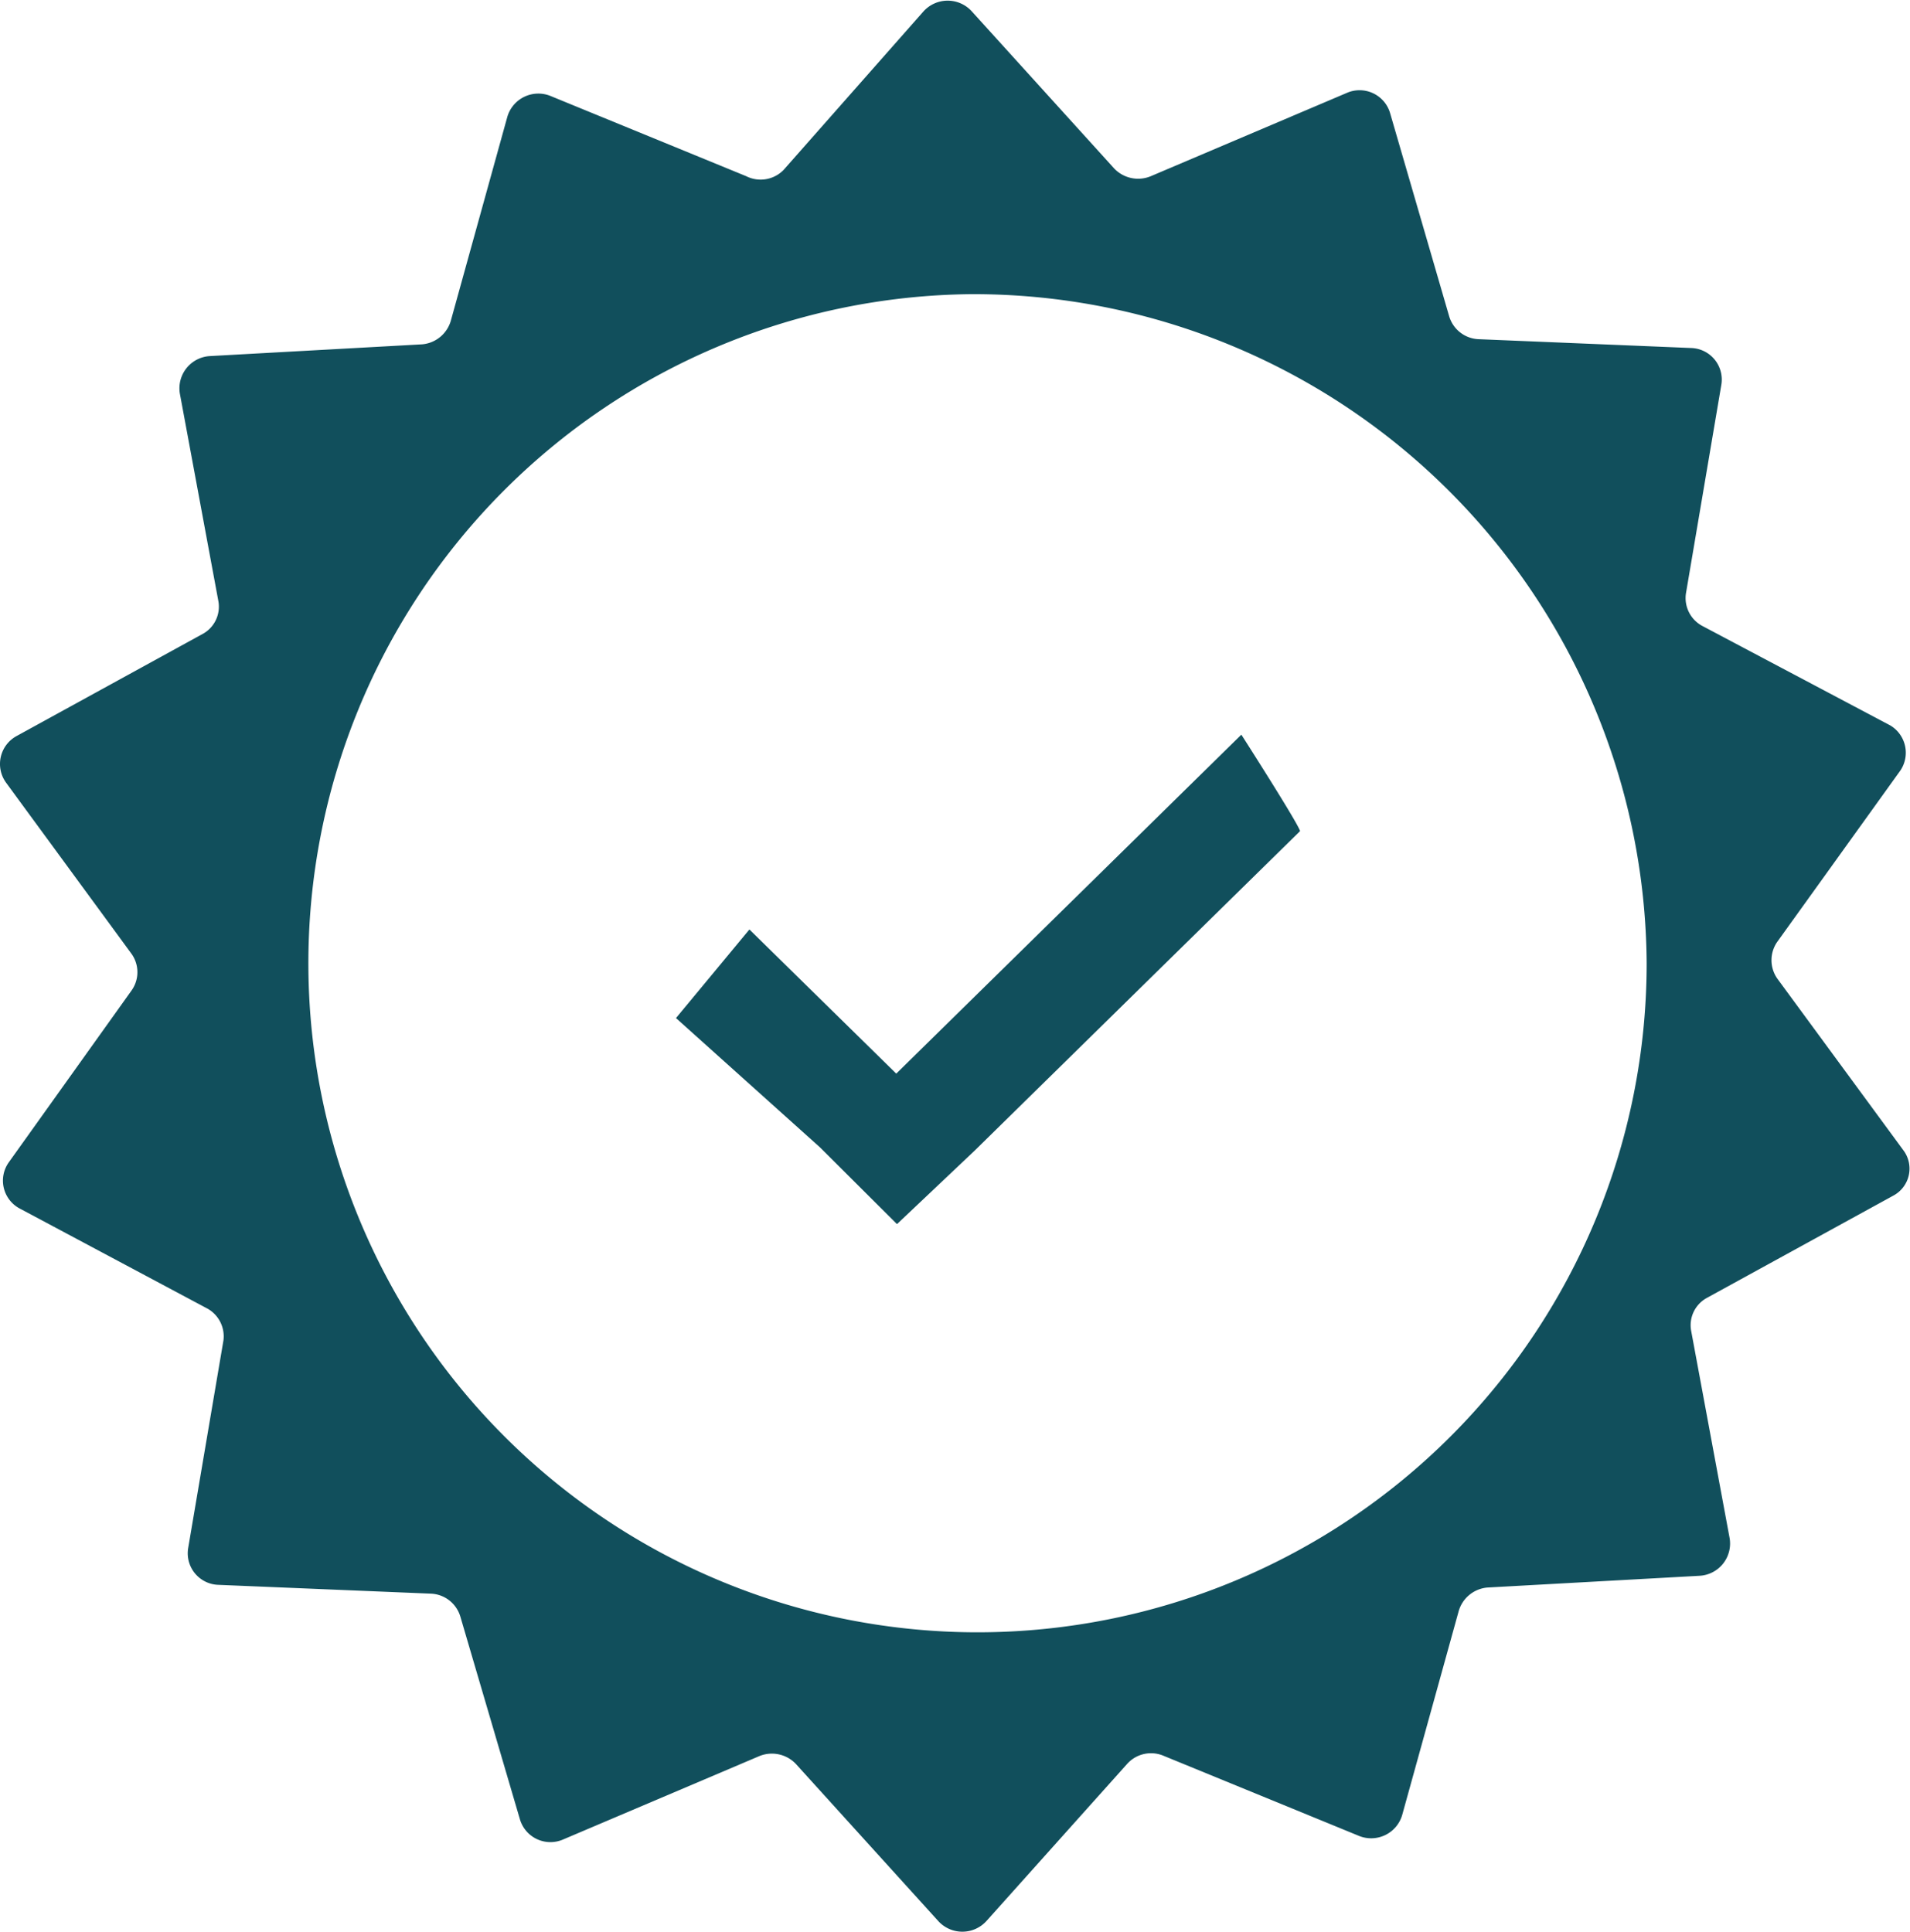 <svg id="Layer_34" data-name="Layer 34" xmlns="http://www.w3.org/2000/svg" viewBox="0 0 78.04 78.96"><defs><style>.cls-1{fill:#114f5c;fill-rule:evenodd;}</style></defs><path class="cls-1" d="M83.6,49a1.31,1.31,0,0,0,0,1.51l5.14,7a1.25,1.25,0,0,1-.41,1.87l-7.6,4.17a1.27,1.27,0,0,0-.65,1.36l1.57,8.46a1.32,1.32,0,0,1-1.23,1.54l-8.67.48a1.34,1.34,0,0,0-1.18,1l-2.3,8.3a1.32,1.32,0,0,1-1.76.85l-8-3.28a1.31,1.31,0,0,0-1.48.34L51.3,89a1.33,1.33,0,0,1-2,0l-5.8-6.4a1.35,1.35,0,0,0-1.5-.32l-8,3.4a1.3,1.3,0,0,1-1.78-.83l-2.43-8.27a1.31,1.31,0,0,0-1.2-.94l-8.68-.36a1.29,1.29,0,0,1-1.24-1.51l1.44-8.48A1.3,1.3,0,0,0,19.47,64L11.8,59.91A1.29,1.29,0,0,1,11.35,58l5-7a1.29,1.29,0,0,0,0-1.51l-5.13-7a1.3,1.3,0,0,1,.43-1.89l7.6-4.17a1.27,1.27,0,0,0,.65-1.36l-1.57-8.46a1.32,1.32,0,0,1,1.23-1.54l8.67-.48a1.34,1.34,0,0,0,1.18-1l2.3-8.3a1.32,1.32,0,0,1,1.76-.85l8,3.28A1.31,1.31,0,0,0,43,17.46L48.7,11a1.33,1.33,0,0,1,2,0l5.8,6.4a1.35,1.35,0,0,0,1.5.32l8-3.4a1.3,1.3,0,0,1,1.78.83l2.41,8.29a1.31,1.31,0,0,0,1.2.94l8.68.36a1.29,1.29,0,0,1,1.24,1.51l-1.44,8.49a1.29,1.29,0,0,0,.67,1.36l7.67,4.06A1.3,1.3,0,0,1,88.63,42ZM50.69,22.54A27.34,27.34,0,1,0,78.26,49.88,27.51,27.51,0,0,0,50.69,22.54Zm.11,35-3.17,3-3.15-3.14L38.6,52.12l3-3.62,6,5.89,14.1-13.85S64,44.13,64.1,44.48L50.8,57.54Zm-3.2,3,0,0h0Z" transform="translate(-10.98 -10.52)"/></svg>